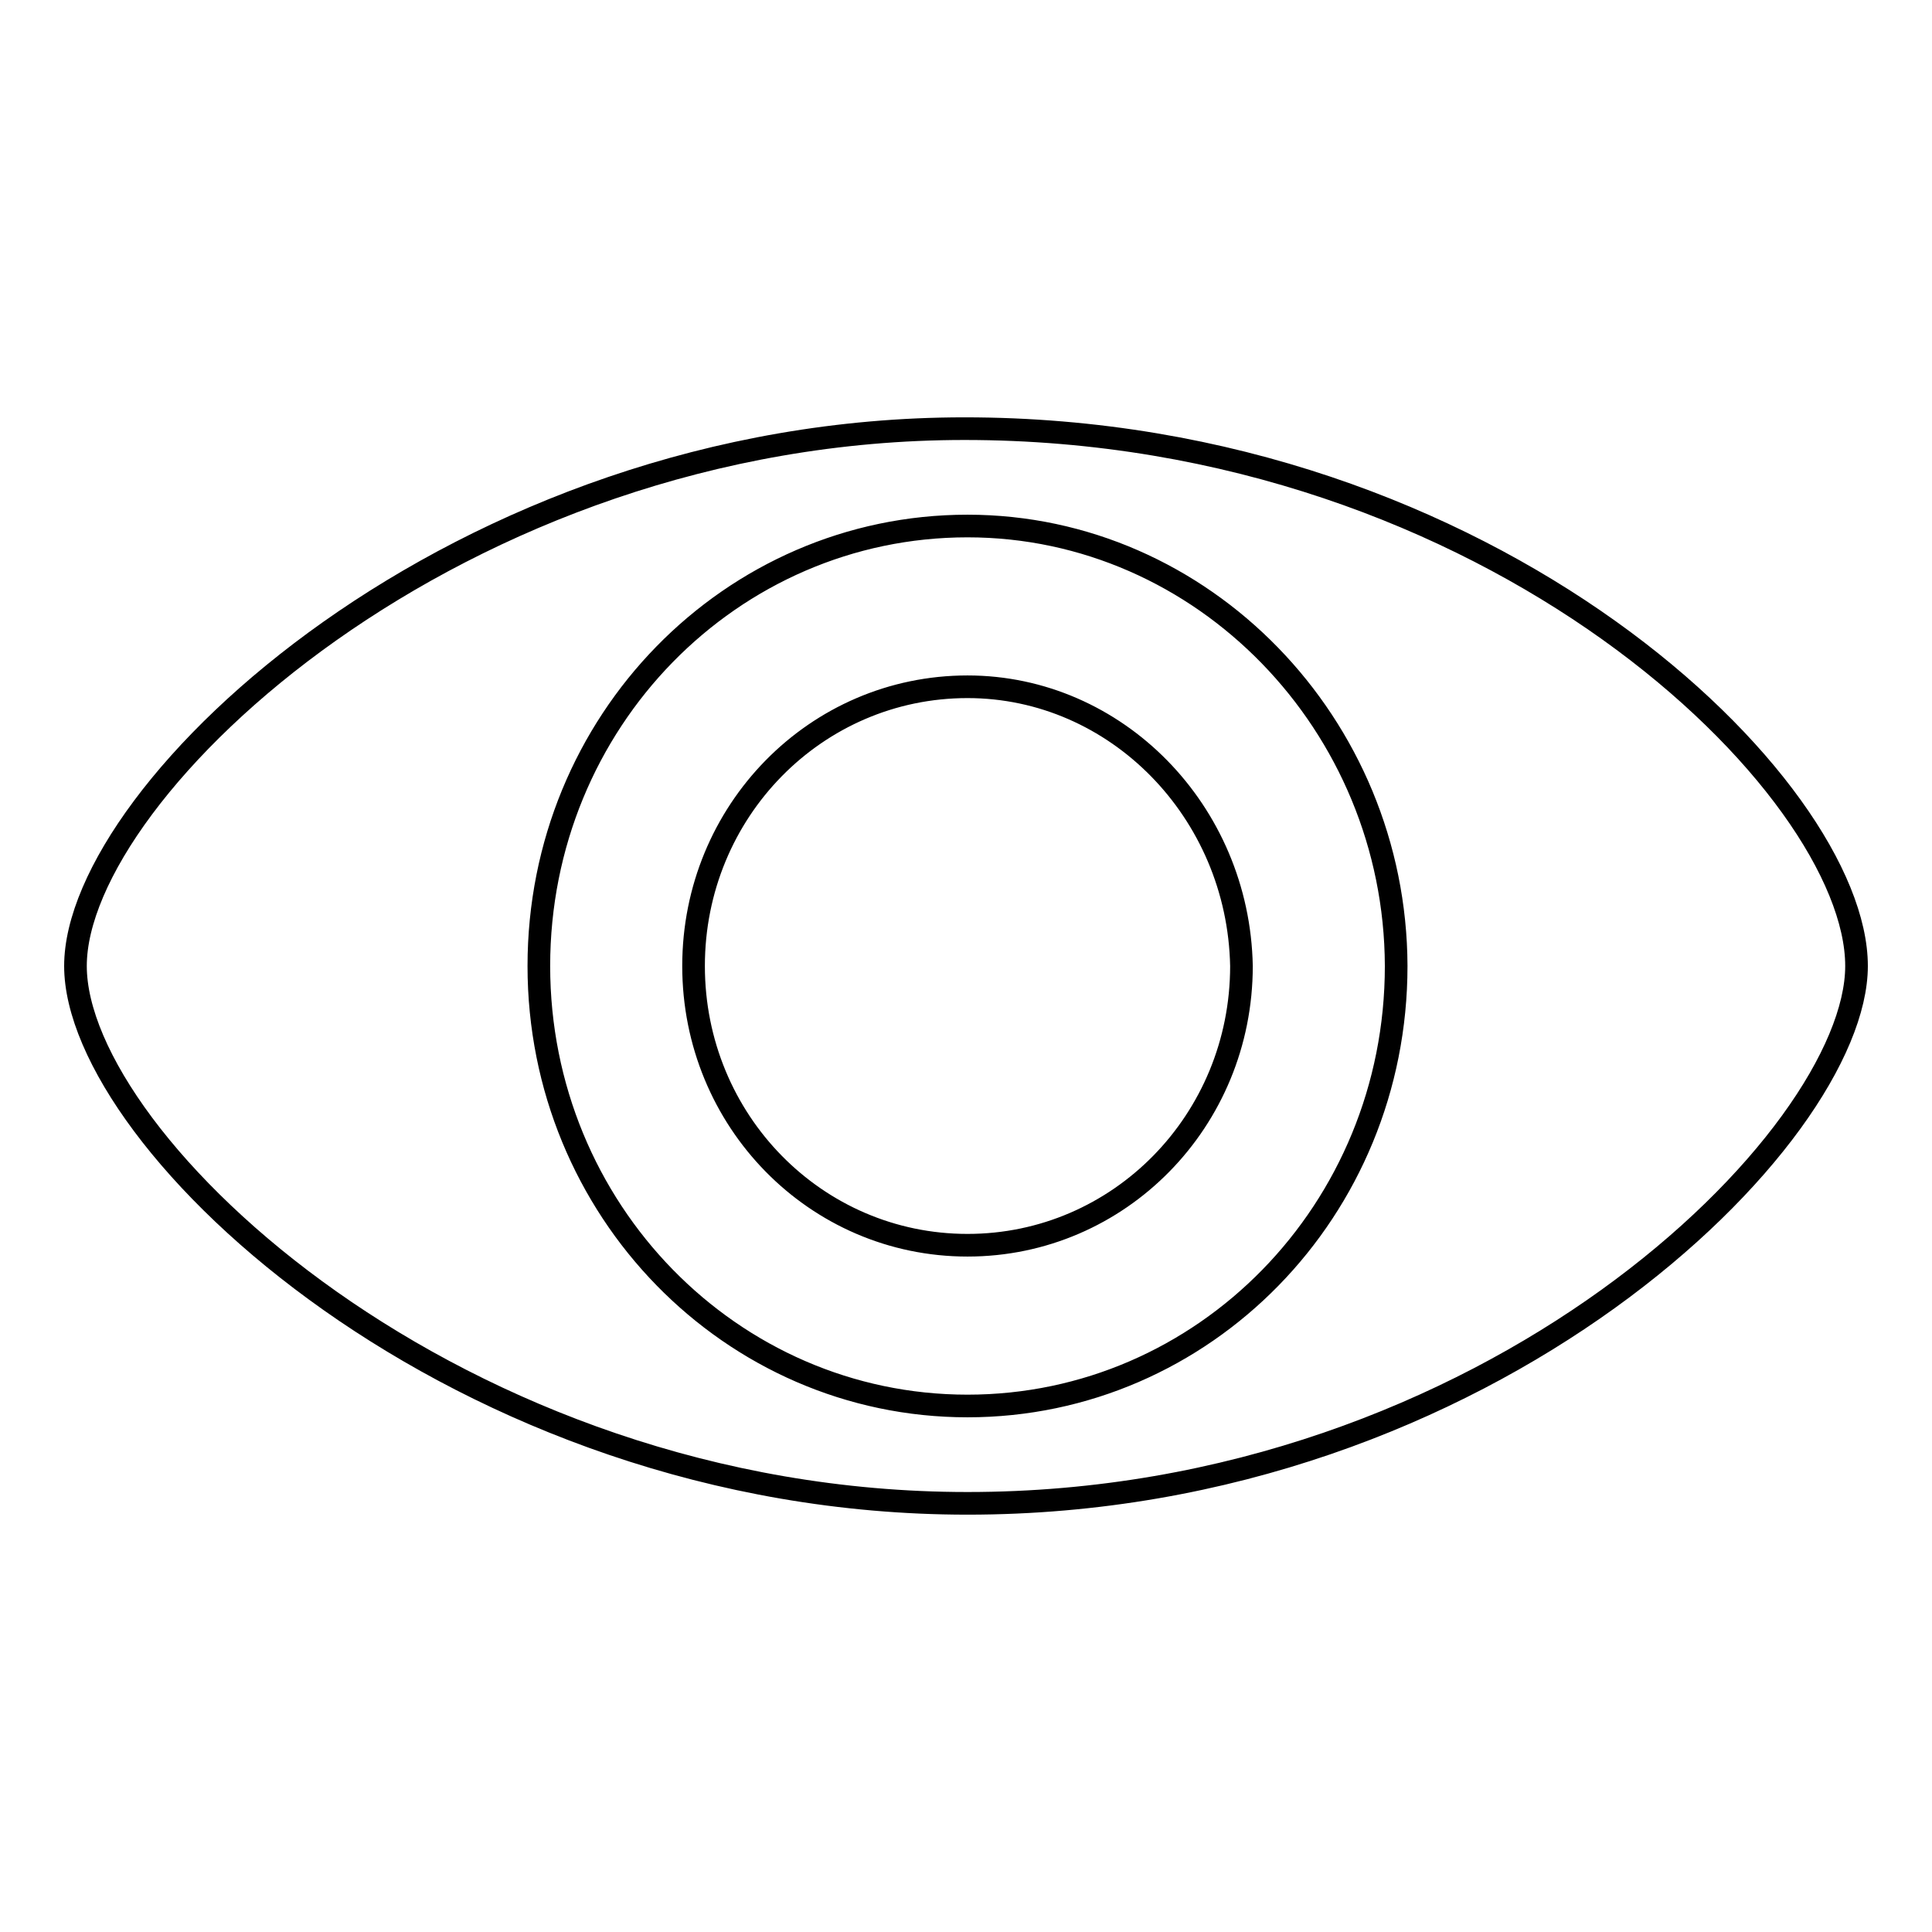 <?xml version="1.0" encoding="utf-8"?>
<!-- Svg Vector Icons : http://www.onlinewebfonts.com/icon -->
<!DOCTYPE svg PUBLIC "-//W3C//DTD SVG 1.1//EN" "http://www.w3.org/Graphics/SVG/1.1/DTD/svg11.dtd">
<svg version="1.1" xmlns="http://www.w3.org/2000/svg" xmlns:xlink="http://www.w3.org/1999/xlink" x="0px" y="0px" viewBox="0 0 256 256" enable-background="new 0 0 256 256" xml:space="preserve">
<g><g><path stroke-width="3" fill-opacity="0" stroke="#000000"  d="M246,128c0,22.7-48.5,71.2-117.8,71.2C60.6,199.2,10,151.4,10,128s50.6-71.2,117.8-71.2C197.9,56.8,246,104.3,246,128L246,128L246,128z M128.2,69.7c-31.3,0-56.8,25.9-56.8,58.3c0,32.3,25.5,58.3,56.8,58.3c31.3,0,56.8-25.9,56.8-58.3C184.9,96,159.4,69.7,128.2,69.7L128.2,69.7L128.2,69.7z M128.2,91c-20.1,0-36.3,16.5-36.3,37s16.2,37,36.3,37c20.1,0,36.3-16.5,36.3-37C164.1,107.5,147.9,91,128.2,91L128.2,91L128.2,91z"/></g></g>
</svg>